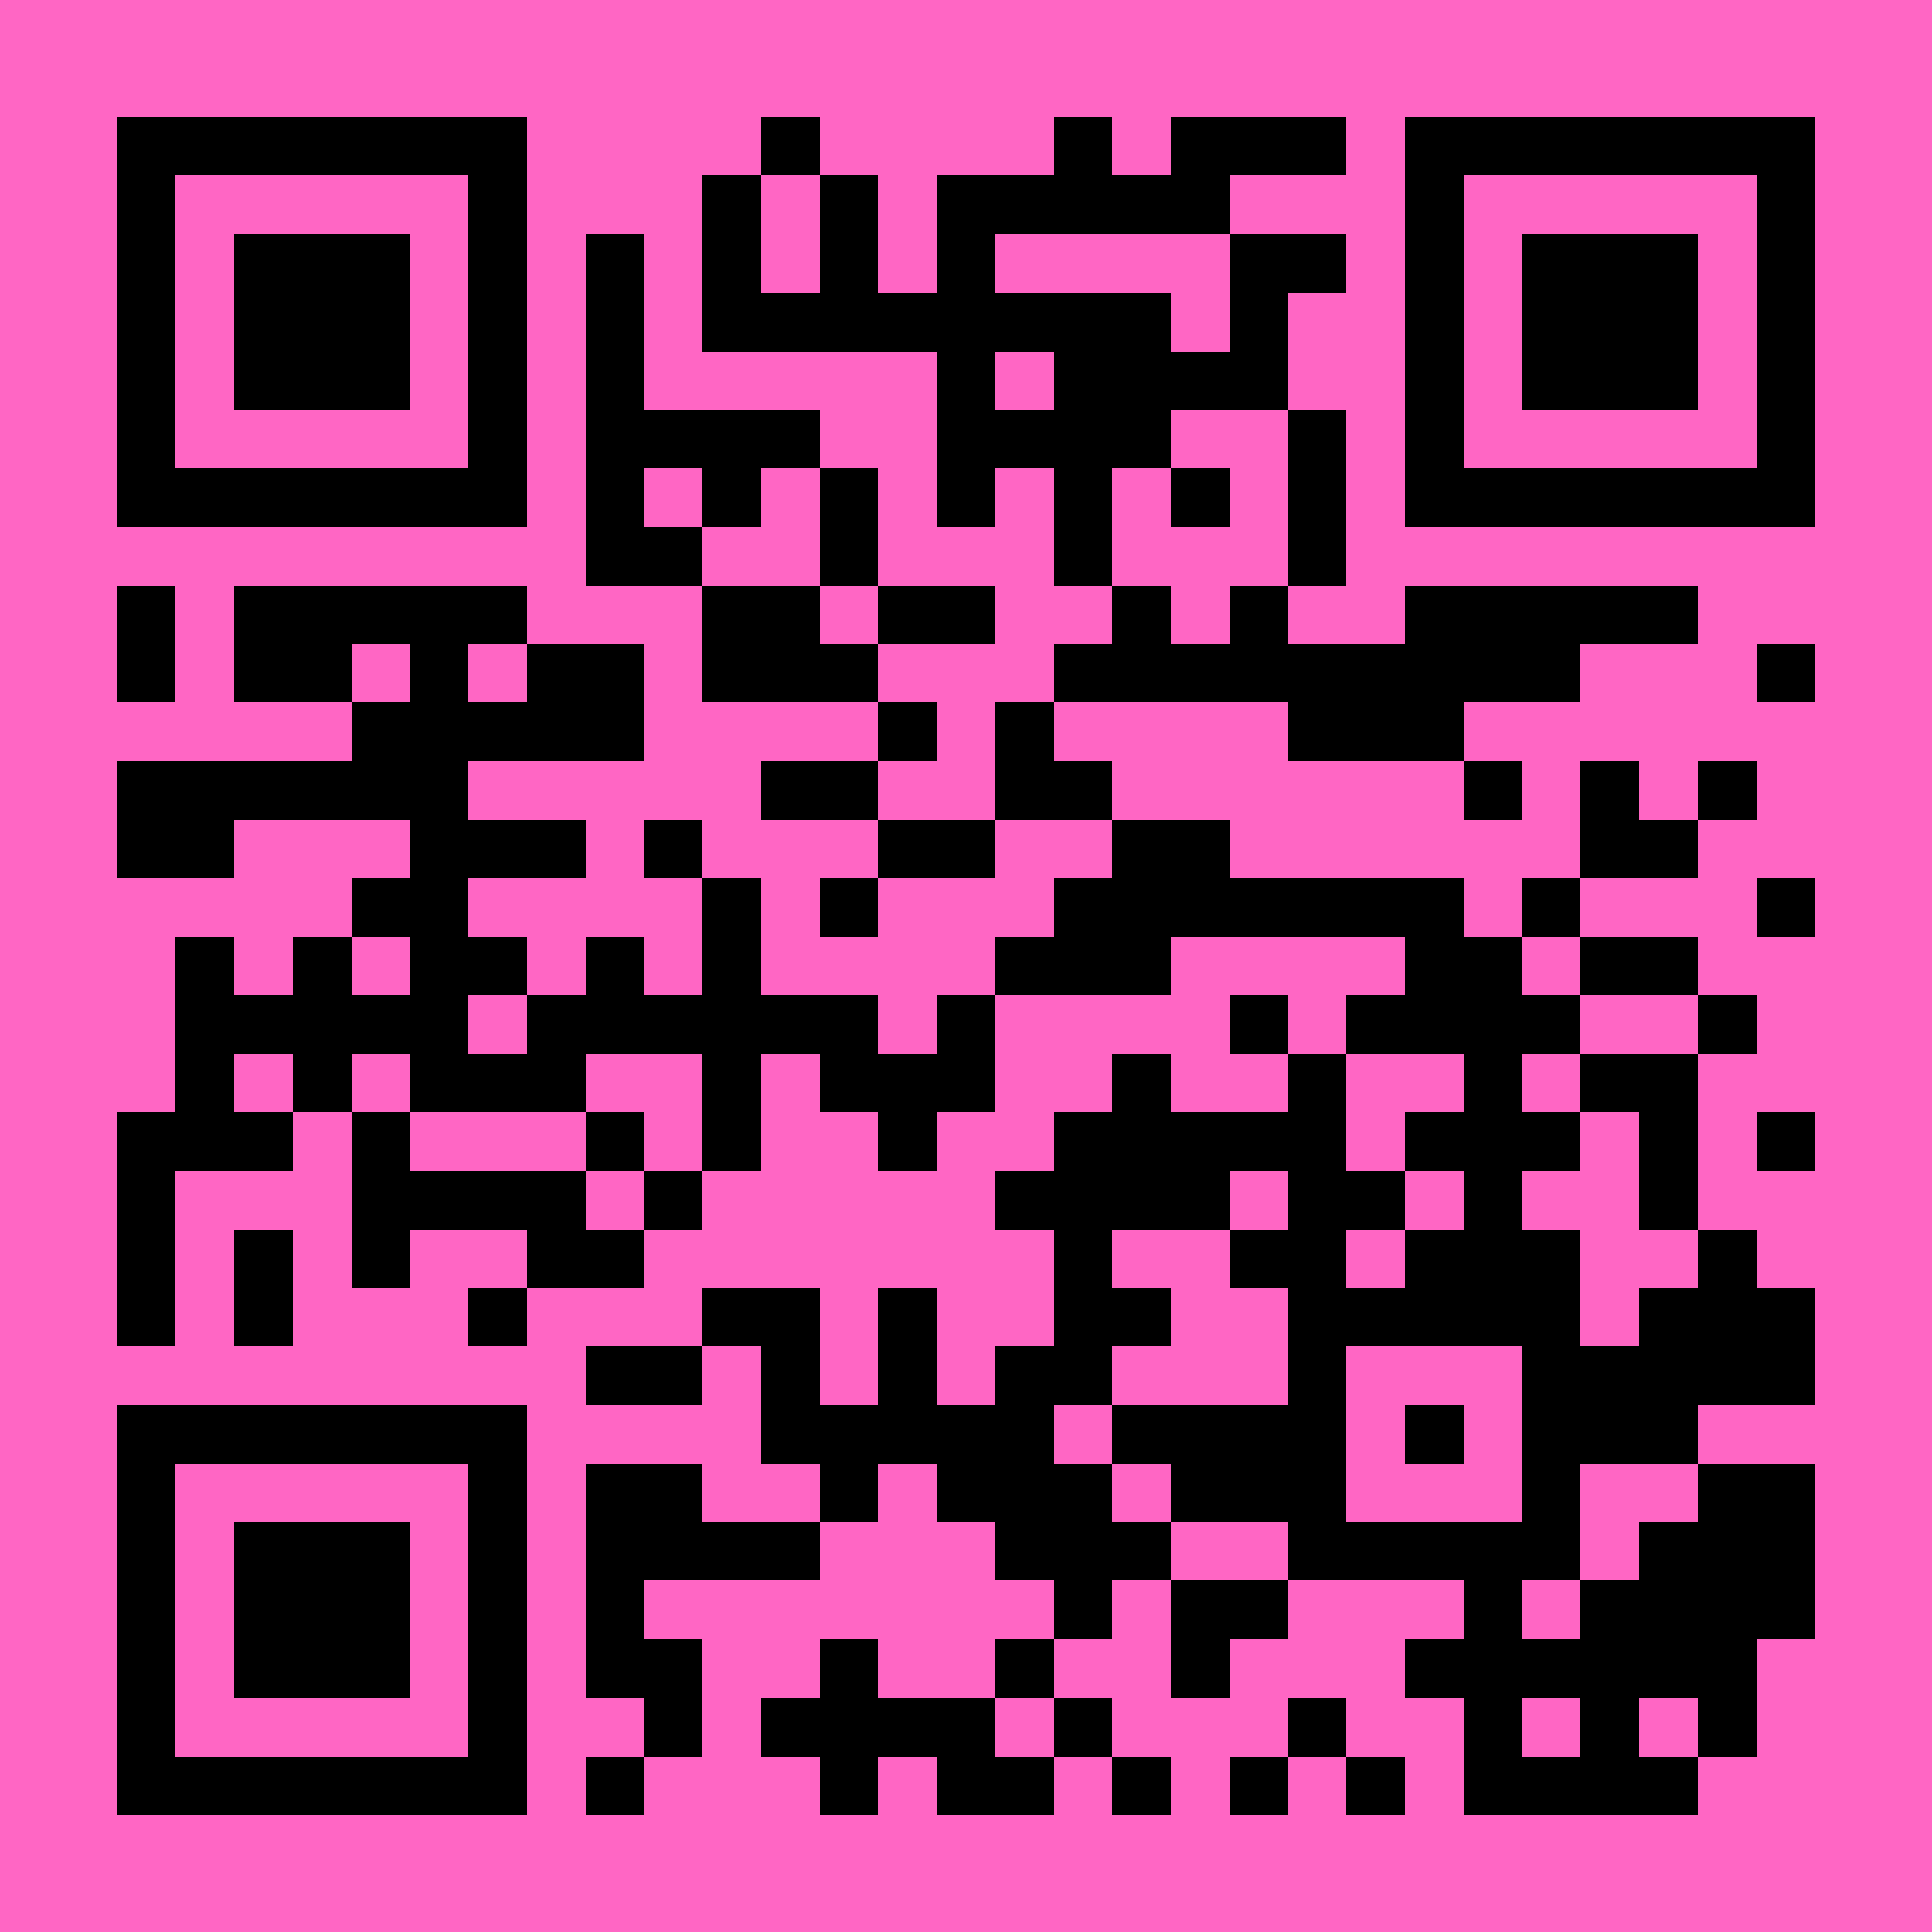 <?xml version="1.0" encoding="UTF-8"?>
<!DOCTYPE svg PUBLIC '-//W3C//DTD SVG 1.0//EN'
          'http://www.w3.org/TR/2001/REC-SVG-20010904/DTD/svg10.dtd'>
<svg fill="#ff66c4" height="33" shape-rendering="crispEdges" style="fill: #ff66c4;" viewBox="0 0 33 33" width="33" xmlns="http://www.w3.org/2000/svg" xmlns:xlink="http://www.w3.org/1999/xlink"
><path d="M0 0h33v33H0z"
  /><path d="M2 2.5h7m4 0h1m4 0h1m1 0h3m1 0h7M2 3.5h1m5 0h1m3 0h1m1 0h1m1 0h5m3 0h1m5 0h1M2 4.5h1m1 0h3m1 0h1m1 0h1m1 0h1m1 0h1m1 0h1m4 0h2m1 0h1m1 0h3m1 0h1M2 5.5h1m1 0h3m1 0h1m1 0h1m1 0h8m1 0h1m2 0h1m1 0h3m1 0h1M2 6.5h1m1 0h3m1 0h1m1 0h1m5 0h1m1 0h4m2 0h1m1 0h3m1 0h1M2 7.5h1m5 0h1m1 0h4m2 0h4m2 0h1m1 0h1m5 0h1M2 8.5h7m1 0h1m1 0h1m1 0h1m1 0h1m1 0h1m1 0h1m1 0h1m1 0h7M10 9.5h2m2 0h1m3 0h1m3 0h1M2 10.5h1m1 0h5m3 0h2m1 0h2m2 0h1m1 0h1m2 0h5M2 11.5h1m1 0h2m1 0h1m1 0h2m1 0h3m3 0h9m3 0h1M6 12.5h5m4 0h1m1 0h1m4 0h3M2 13.5h6m5 0h2m2 0h2m6 0h1m1 0h1m1 0h1M2 14.5h2m3 0h3m1 0h1m3 0h2m2 0h2m6 0h2M6 15.5h2m4 0h1m1 0h1m3 0h7m1 0h1m3 0h1M3 16.5h1m1 0h1m1 0h2m1 0h1m1 0h1m4 0h3m4 0h2m1 0h2M3 17.5h5m1 0h6m1 0h1m4 0h1m1 0h4m2 0h1M3 18.5h1m1 0h1m1 0h3m2 0h1m1 0h3m2 0h1m2 0h1m2 0h1m1 0h2M2 19.5h3m1 0h1m3 0h1m1 0h1m2 0h1m2 0h5m1 0h3m1 0h1m1 0h1M2 20.5h1m3 0h4m1 0h1m5 0h4m1 0h2m1 0h1m2 0h1M2 21.5h1m1 0h1m1 0h1m2 0h2m7 0h1m2 0h2m1 0h3m2 0h1M2 22.5h1m1 0h1m3 0h1m3 0h2m1 0h1m2 0h2m2 0h5m1 0h3M10 23.5h2m1 0h1m1 0h1m1 0h2m3 0h1m3 0h5M2 24.5h7m4 0h5m1 0h4m1 0h1m1 0h3M2 25.5h1m5 0h1m1 0h2m2 0h1m1 0h3m1 0h3m3 0h1m2 0h2M2 26.5h1m1 0h3m1 0h1m1 0h4m3 0h3m2 0h5m1 0h3M2 27.5h1m1 0h3m1 0h1m1 0h1m7 0h1m1 0h2m3 0h1m1 0h4M2 28.5h1m1 0h3m1 0h1m1 0h2m2 0h1m2 0h1m2 0h1m3 0h6M2 29.5h1m5 0h1m2 0h1m1 0h4m1 0h1m3 0h1m2 0h1m1 0h1m1 0h1M2 30.5h7m1 0h1m3 0h1m1 0h2m1 0h1m1 0h1m1 0h1m1 0h4" stroke="#000"
/></svg
>
